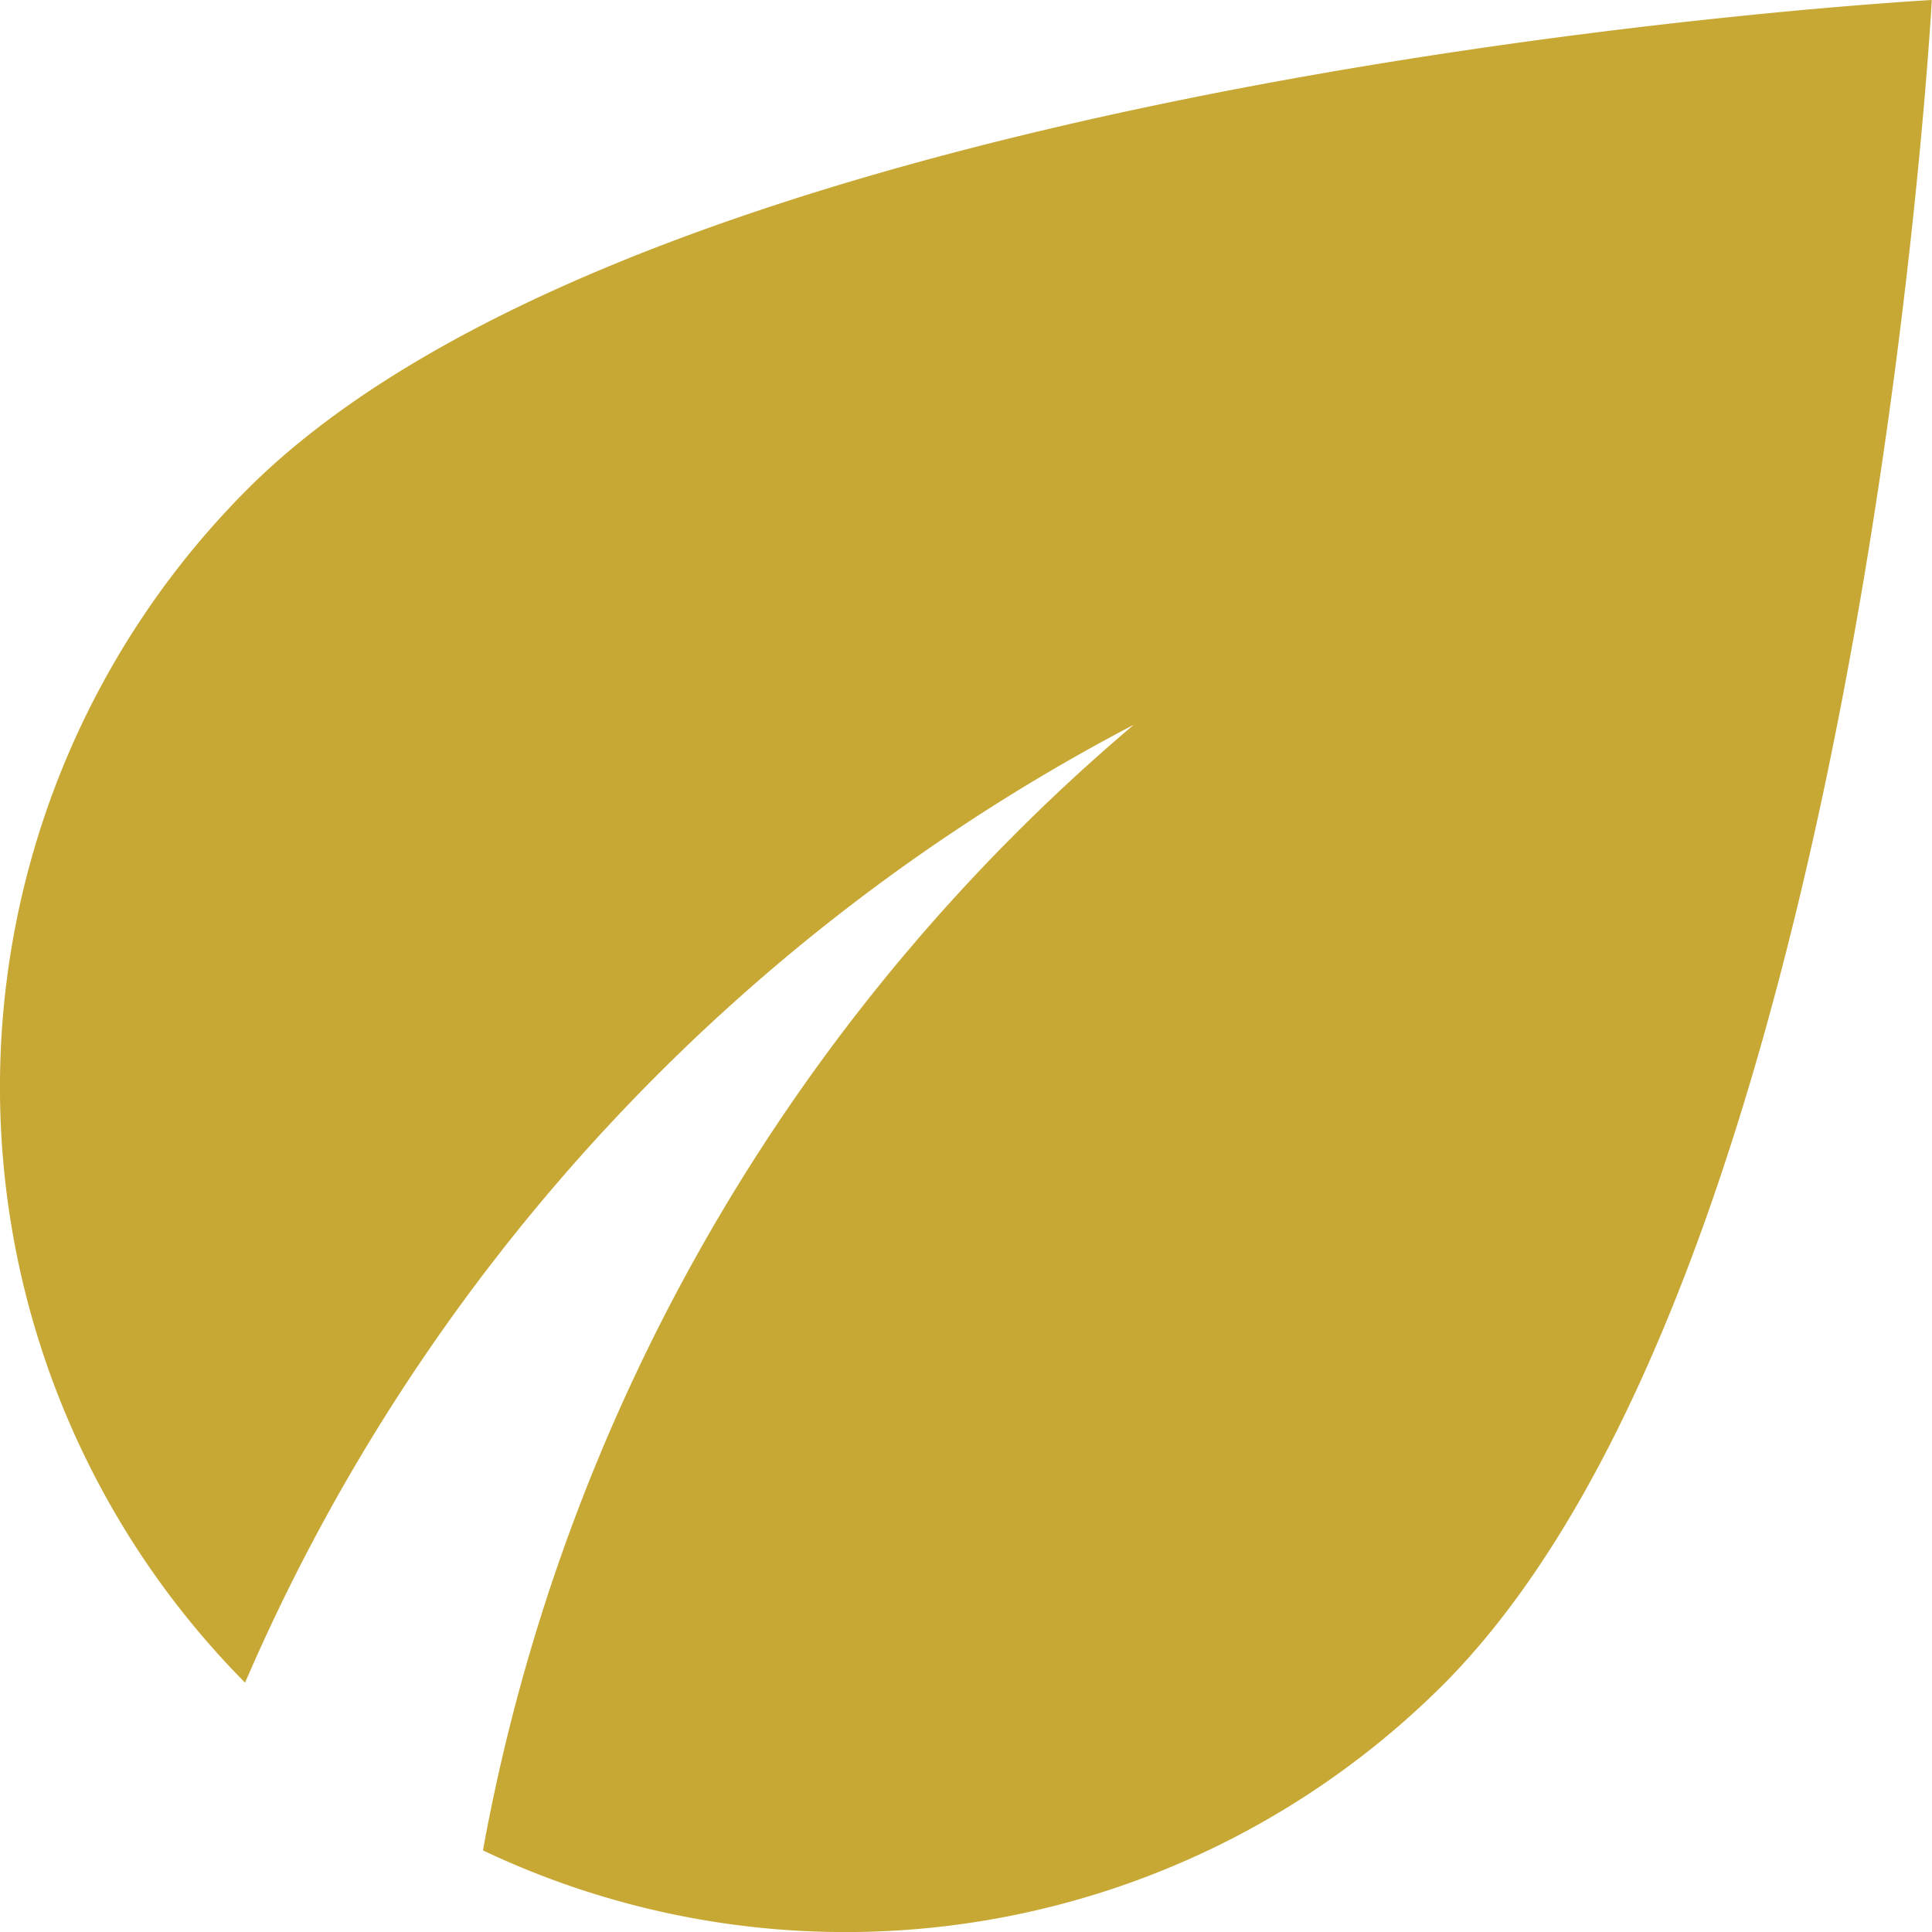 <svg xmlns="http://www.w3.org/2000/svg" width="107" height="107" viewBox="0 0 107 107">
  <defs>
    <style>
      .cls-1 {
        fill: #C7A631;
        fill-rule: evenodd;
        opacity: 0.98;
      }
    </style>
  </defs>
  <path id="_3.1-environment" data-name="3.1-environment" class="cls-1" d="M981.707,1157.09a46.856,46.856,0,0,0-.134,66.1,108.18,108.18,0,0,1,49.217-53.05,106.733,106.733,0,0,0-36.043,62.34,46.831,46.831,0,0,0,53.163-9.16c23.27-23.28,27.08-93.32,27.08-93.32S1004.98,1133.81,981.707,1157.09Z" transform="translate(-968 -1130)"/>
</svg>
